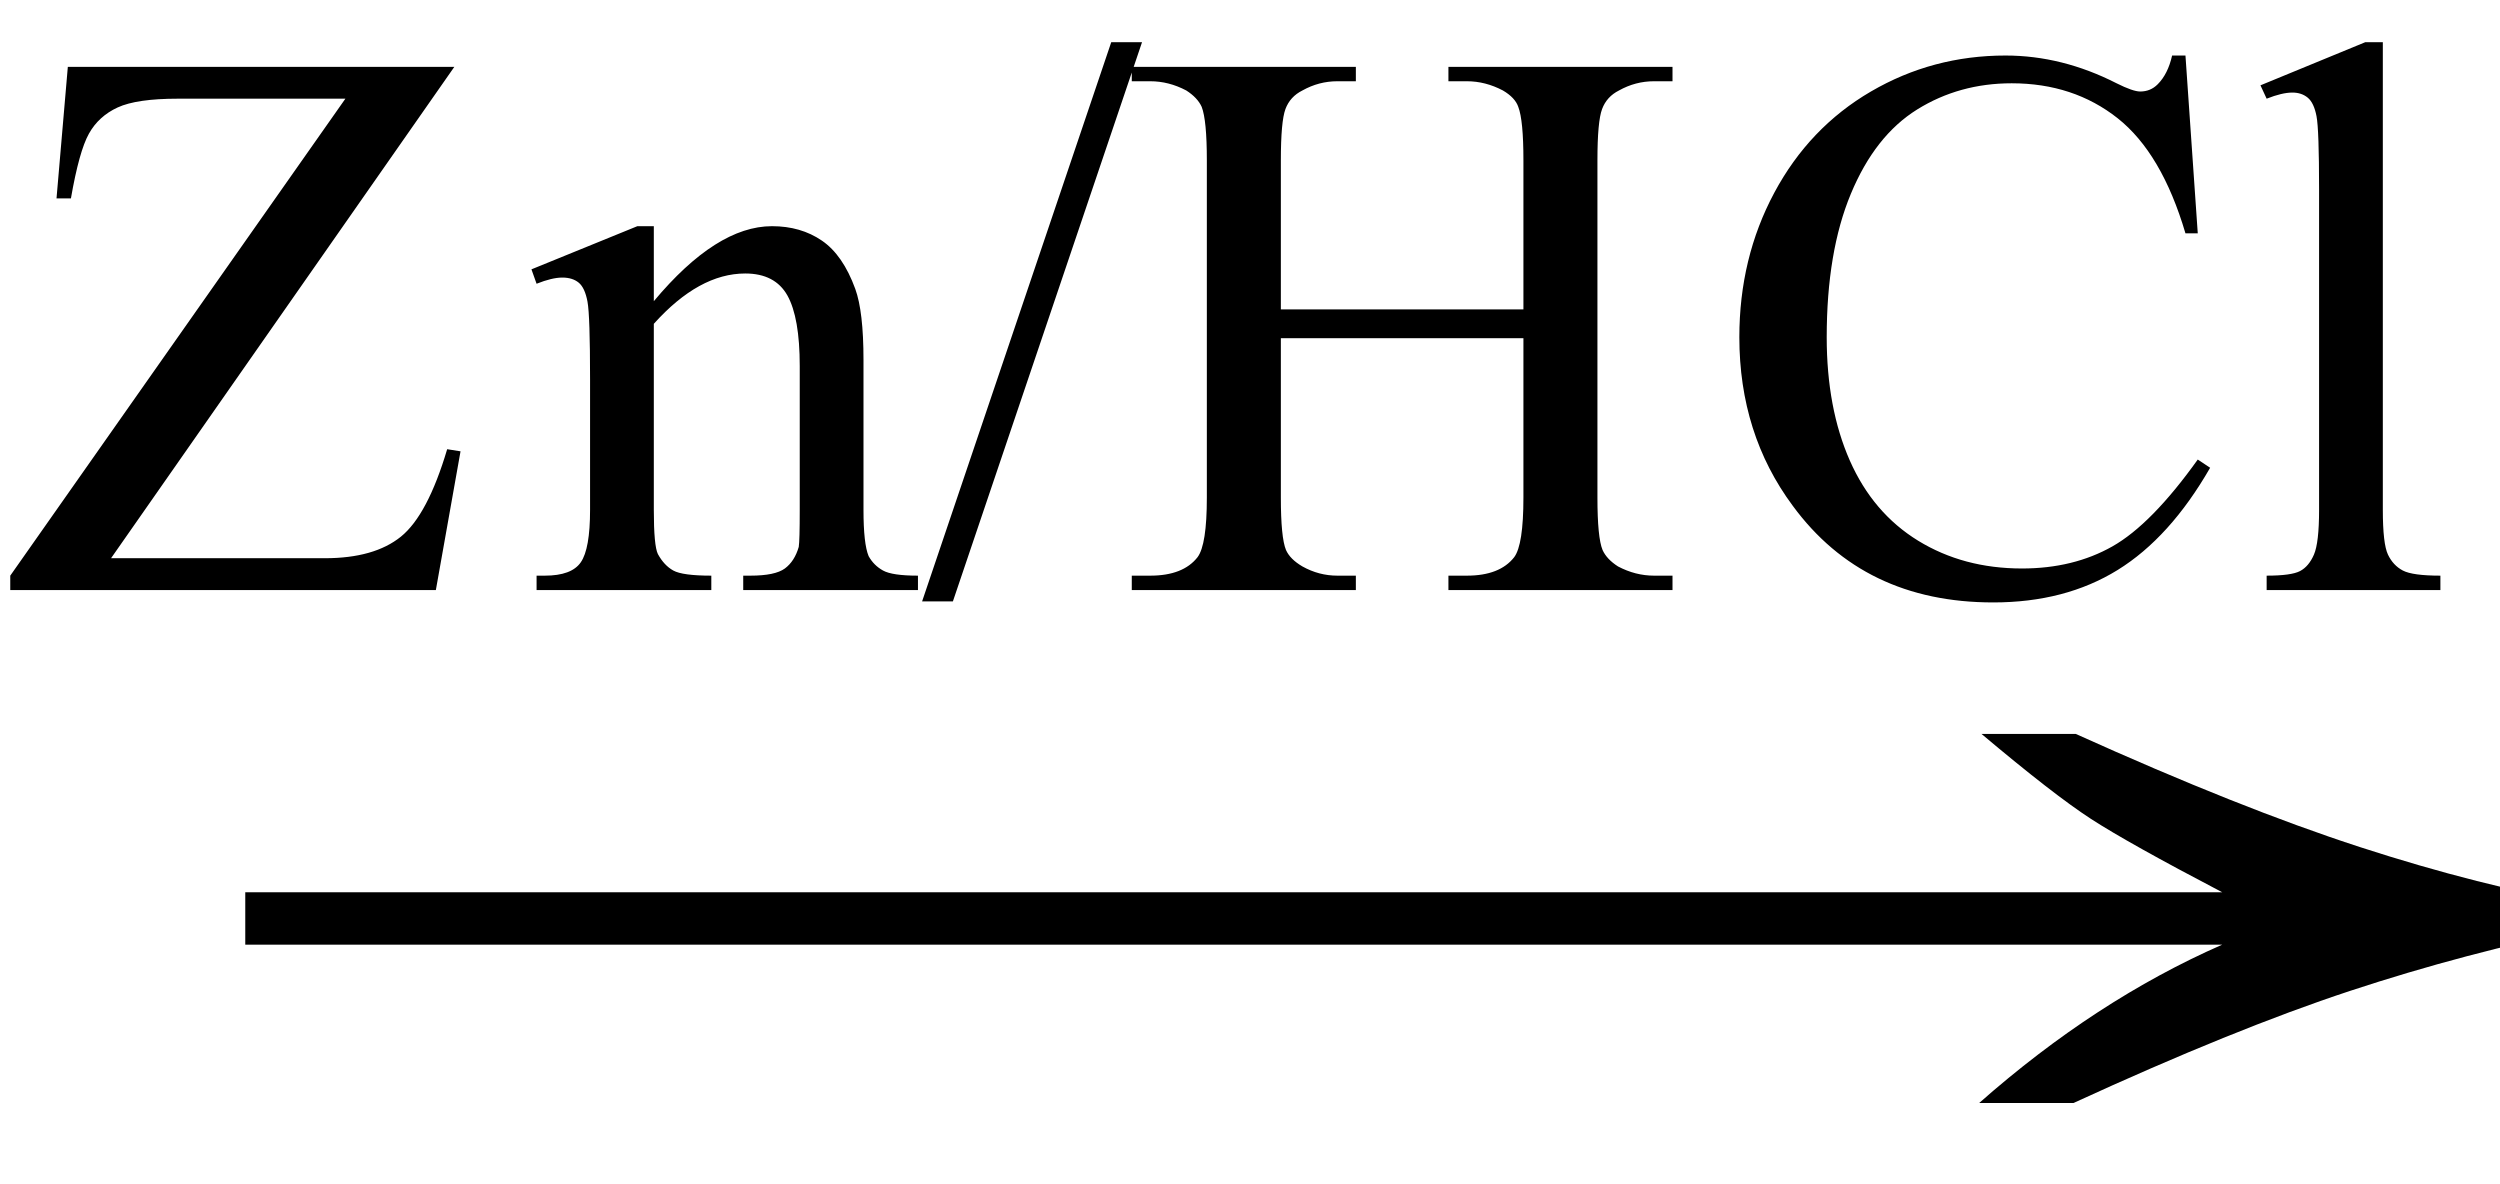 <svg xmlns="http://www.w3.org/2000/svg" xmlns:xlink="http://www.w3.org/1999/xlink" stroke-dasharray="none" shape-rendering="auto" font-family="'Dialog'" width="38" text-rendering="auto" fill-opacity="1" contentScriptType="text/ecmascript" color-interpolation="auto" color-rendering="auto" preserveAspectRatio="xMidYMid meet" font-size="12" fill="black" stroke="black" image-rendering="auto" stroke-miterlimit="10" zoomAndPan="magnify" version="1.0" stroke-linecap="square" stroke-linejoin="miter" contentStyleType="text/css" font-style="normal" height="18" stroke-width="1" stroke-dashoffset="0" font-weight="normal" stroke-opacity="1"><defs id="genericDefs"/><g><g text-rendering="optimizeLegibility" transform="translate(2.22,18) matrix(2.413,0,0,1,0,0)" color-rendering="optimizeQuality" color-interpolation="linearRGB" image-rendering="optimizeQuality"><path d="M12.156 -6.844 Q13.188 -5.719 13.945 -5.125 Q14.703 -4.531 15.375 -4.25 L15.375 -3.891 Q14.609 -3.516 13.883 -2.938 Q13.156 -2.359 12.141 -1.234 L11.547 -1.234 Q12.281 -2.797 13.078 -3.641 L0.625 -3.641 L0.625 -4.438 L13.078 -4.438 Q12.484 -5.188 12.25 -5.555 Q12.016 -5.922 11.562 -6.844 L12.156 -6.844 Z" stroke="none"/></g><g text-rendering="optimizeLegibility" transform="translate(0,8.969)" color-rendering="optimizeQuality" color-interpolation="linearRGB" image-rendering="optimizeQuality"><path d="M6.906 -7.953 L1.688 -0.484 L4.938 -0.484 Q5.688 -0.484 6.094 -0.812 Q6.5 -1.141 6.797 -2.141 L7 -2.109 L6.625 0 L0.156 0 L0.156 -0.219 L5.25 -7.469 L2.703 -7.469 Q2.078 -7.469 1.789 -7.336 Q1.5 -7.203 1.352 -6.938 Q1.203 -6.672 1.078 -5.953 L0.859 -5.953 L1.031 -7.953 L6.906 -7.953 ZM9.938 -4.391 Q10.891 -5.531 11.734 -5.531 Q12.172 -5.531 12.492 -5.312 Q12.812 -5.094 13 -4.578 Q13.125 -4.234 13.125 -3.5 L13.125 -1.219 Q13.125 -0.703 13.203 -0.516 Q13.281 -0.375 13.422 -0.297 Q13.562 -0.219 13.953 -0.219 L13.953 0 L11.297 0 L11.297 -0.219 L11.406 -0.219 Q11.781 -0.219 11.93 -0.328 Q12.078 -0.438 12.141 -0.656 Q12.156 -0.75 12.156 -1.219 L12.156 -3.406 Q12.156 -4.141 11.969 -4.477 Q11.781 -4.812 11.328 -4.812 Q10.625 -4.812 9.938 -4.047 L9.938 -1.219 Q9.938 -0.672 10 -0.547 Q10.094 -0.375 10.234 -0.297 Q10.375 -0.219 10.812 -0.219 L10.812 0 L8.156 0 L8.156 -0.219 L8.281 -0.219 Q8.688 -0.219 8.828 -0.422 Q8.969 -0.625 8.969 -1.219 L8.969 -3.203 Q8.969 -4.172 8.93 -4.383 Q8.891 -4.594 8.797 -4.672 Q8.703 -4.75 8.547 -4.75 Q8.391 -4.75 8.156 -4.656 L8.078 -4.875 L9.688 -5.531 L9.938 -5.531 L9.938 -4.391 ZM17.359 -8.328 L14.484 0.172 L14.016 0.172 L16.891 -8.328 L17.359 -8.328 ZM19.469 -4.266 L23.156 -4.266 L23.156 -6.531 Q23.156 -7.141 23.078 -7.344 Q23.031 -7.484 22.844 -7.594 Q22.578 -7.734 22.297 -7.734 L22.016 -7.734 L22.016 -7.953 L25.422 -7.953 L25.422 -7.734 L25.141 -7.734 Q24.859 -7.734 24.609 -7.594 Q24.422 -7.5 24.352 -7.312 Q24.281 -7.125 24.281 -6.531 L24.281 -1.406 Q24.281 -0.797 24.359 -0.609 Q24.422 -0.469 24.594 -0.359 Q24.859 -0.219 25.141 -0.219 L25.422 -0.219 L25.422 0 L22.016 0 L22.016 -0.219 L22.297 -0.219 Q22.797 -0.219 23.016 -0.5 Q23.156 -0.688 23.156 -1.406 L23.156 -3.828 L19.469 -3.828 L19.469 -1.406 Q19.469 -0.797 19.547 -0.609 Q19.609 -0.469 19.797 -0.359 Q20.047 -0.219 20.328 -0.219 L20.609 -0.219 L20.609 0 L17.203 0 L17.203 -0.219 L17.484 -0.219 Q17.984 -0.219 18.203 -0.5 Q18.344 -0.688 18.344 -1.406 L18.344 -6.531 Q18.344 -7.141 18.266 -7.344 Q18.203 -7.484 18.031 -7.594 Q17.766 -7.734 17.484 -7.734 L17.203 -7.734 L17.203 -7.953 L20.609 -7.953 L20.609 -7.734 L20.328 -7.734 Q20.047 -7.734 19.797 -7.594 Q19.609 -7.5 19.539 -7.312 Q19.469 -7.125 19.469 -6.531 L19.469 -4.266 ZM33.219 -8.125 L33.406 -5.422 L33.219 -5.422 Q32.859 -6.641 32.188 -7.172 Q31.516 -7.703 30.578 -7.703 Q29.781 -7.703 29.141 -7.305 Q28.5 -6.906 28.133 -6.023 Q27.766 -5.141 27.766 -3.844 Q27.766 -2.766 28.117 -1.969 Q28.469 -1.172 29.156 -0.75 Q29.844 -0.328 30.734 -0.328 Q31.516 -0.328 32.109 -0.664 Q32.703 -1 33.406 -1.984 L33.594 -1.859 Q32.984 -0.797 32.188 -0.305 Q31.391 0.188 30.297 0.188 Q28.328 0.188 27.25 -1.281 Q26.438 -2.375 26.438 -3.844 Q26.438 -5.047 26.969 -6.039 Q27.5 -7.031 28.438 -7.578 Q29.375 -8.125 30.484 -8.125 Q31.344 -8.125 32.172 -7.703 Q32.422 -7.578 32.531 -7.578 Q32.688 -7.578 32.797 -7.688 Q32.953 -7.844 33.016 -8.125 L33.219 -8.125 ZM36.219 -8.328 L36.219 -1.219 Q36.219 -0.703 36.297 -0.539 Q36.375 -0.375 36.523 -0.297 Q36.672 -0.219 37.094 -0.219 L37.094 0 L34.453 0 L34.453 -0.219 Q34.828 -0.219 34.961 -0.289 Q35.094 -0.359 35.172 -0.539 Q35.25 -0.719 35.25 -1.219 L35.25 -6.094 Q35.25 -7 35.211 -7.203 Q35.172 -7.406 35.078 -7.484 Q34.984 -7.562 34.844 -7.562 Q34.688 -7.562 34.453 -7.469 L34.359 -7.672 L35.953 -8.328 L36.219 -8.328 Z" stroke="none"/></g></g></svg>